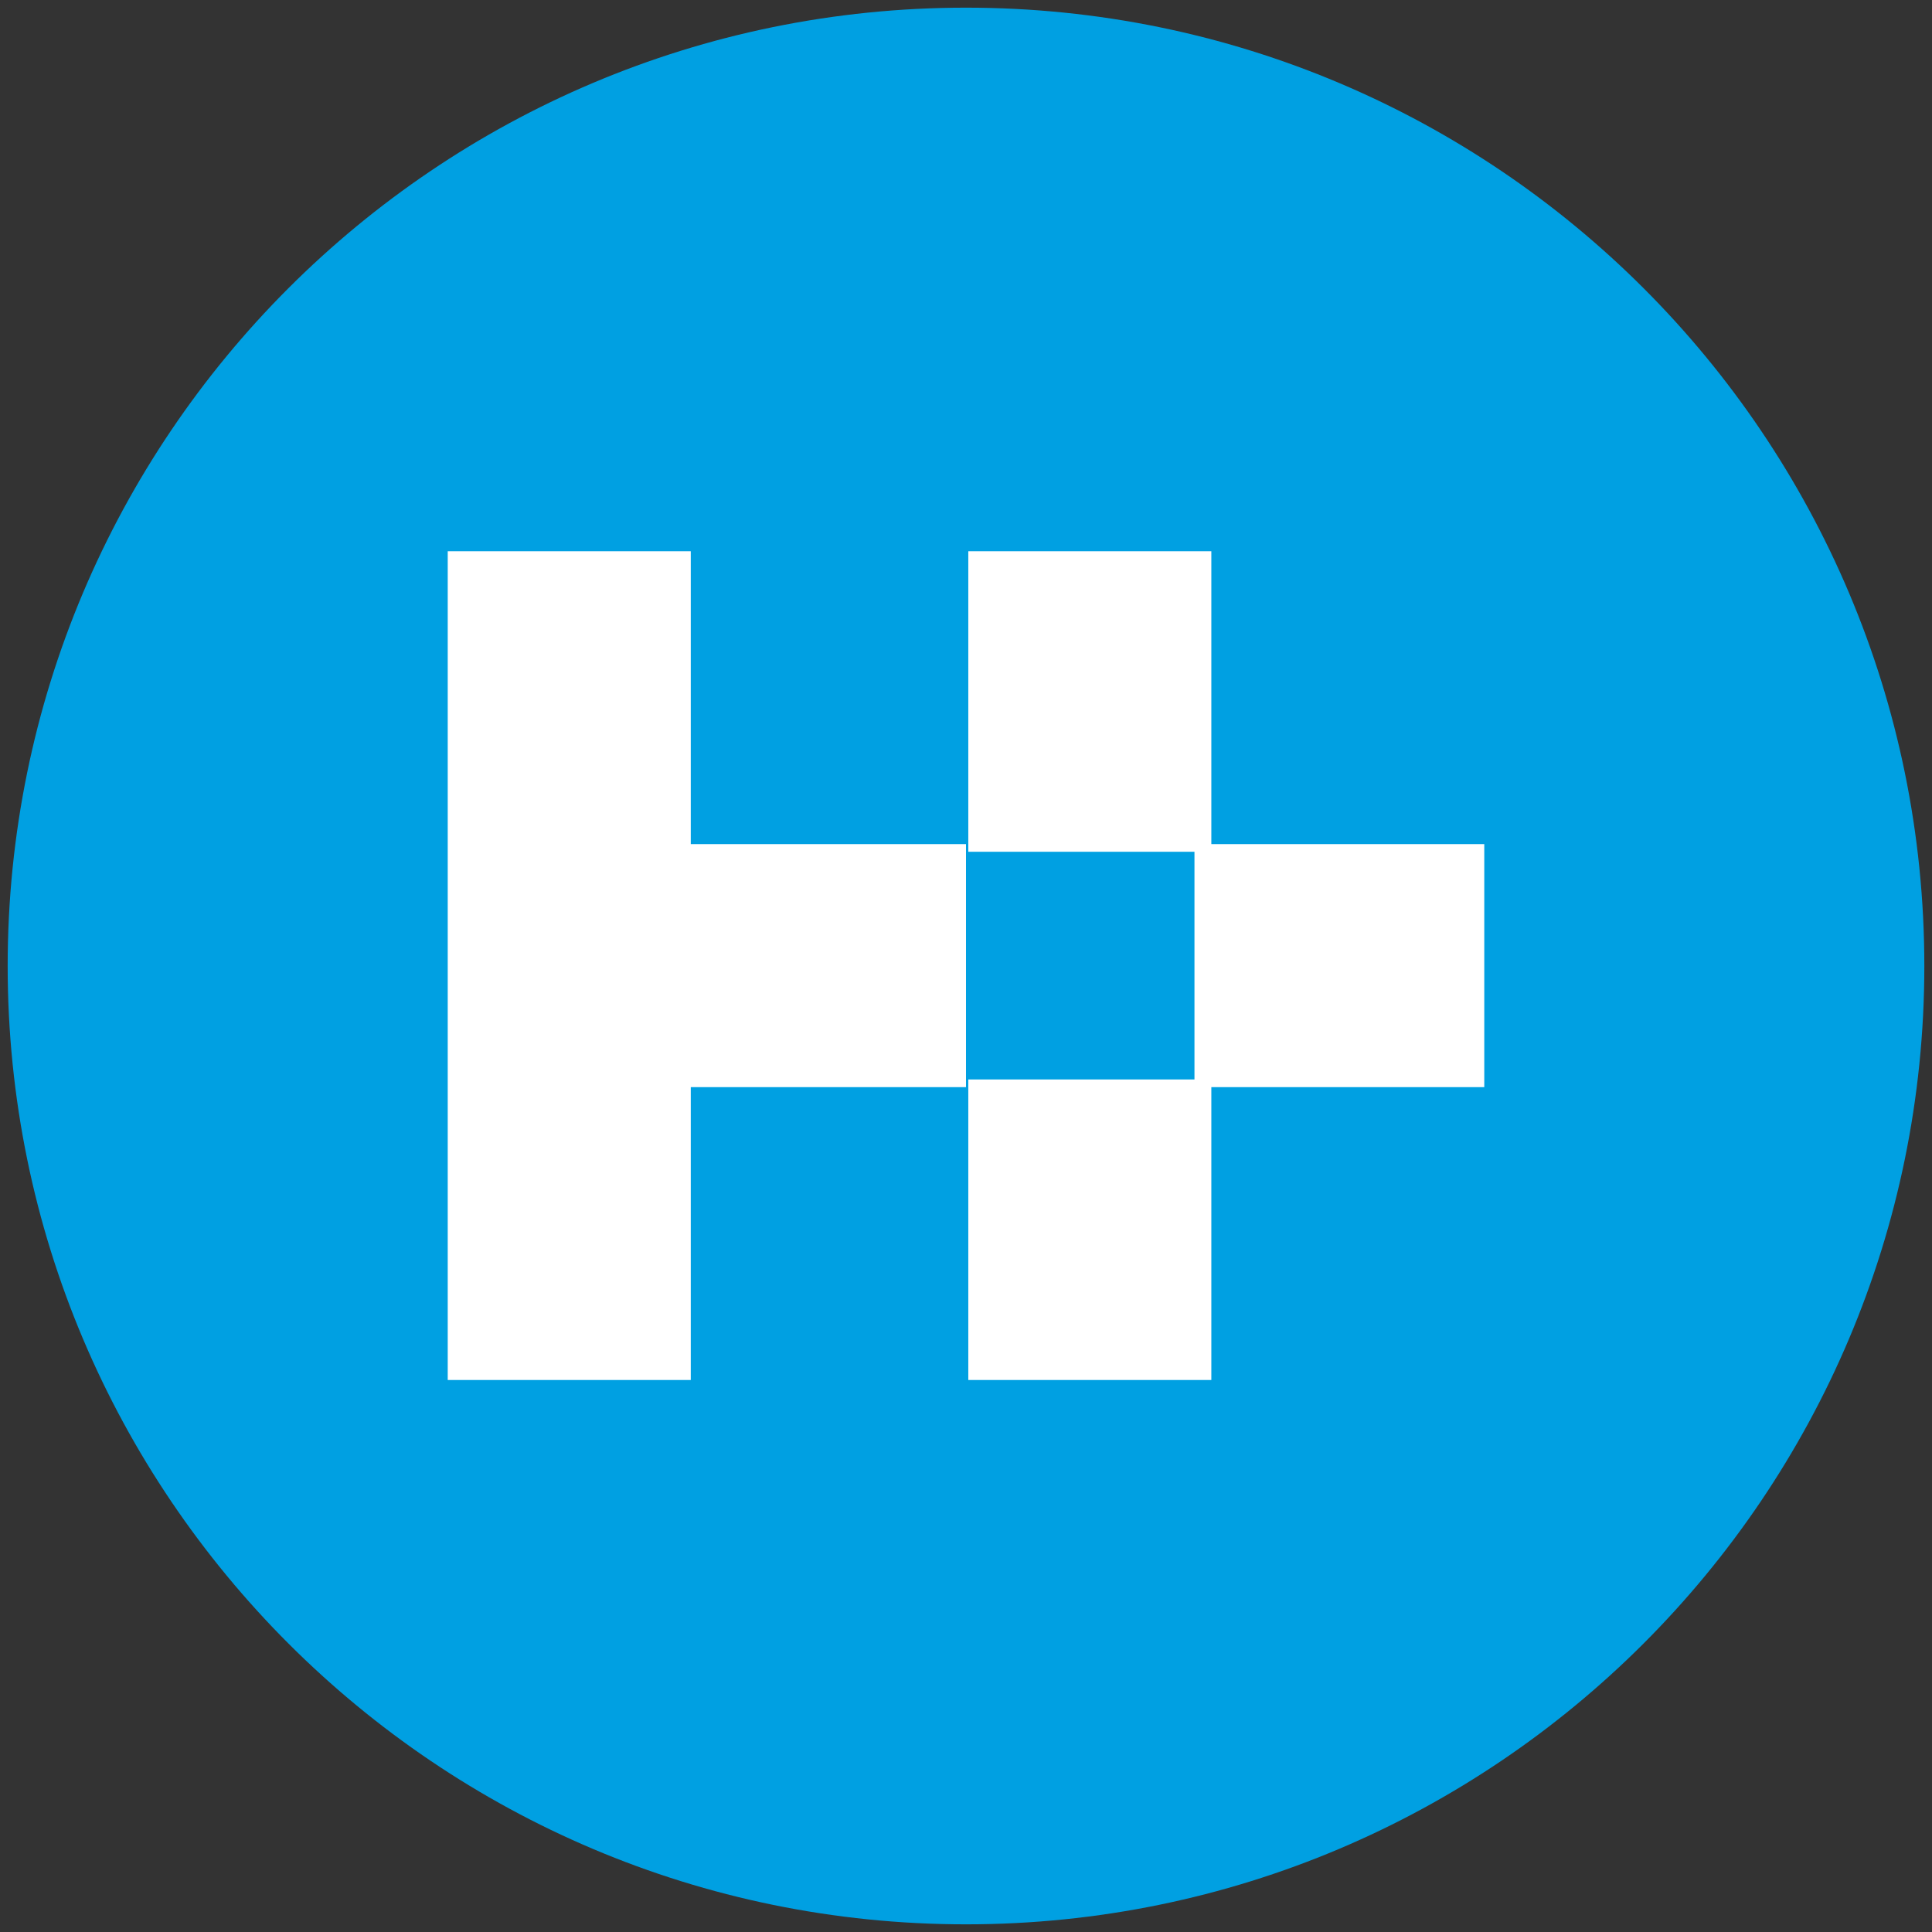 <?xml version="1.0" encoding="UTF-8"?>
<svg xmlns="http://www.w3.org/2000/svg" version="1.1" viewBox="0 0 252 252">
  <rect x="0" y="0" width="252" height="252" fill="#333333" stroke="none"/>
  <defs>
    <style>
      .cls-1 {
        fill: #fff;
      }

      .cls-2 {
        fill: #00a0e2;
      }
    </style>
  </defs>
  <!-- Generator: Adobe Illustrator 28.6.0, SVG Export Plug-In . SVG Version: 1.2.0 Build 709)  -->
  <g>
    <g id="Layer_1">
      <g id="Layer_1-2" data-name="Layer_1">
        <g id="Layer_1-2">
          <g id="Layer_2">
            <path class="cls-2" d="M126,251c69,0,125-56,125-125S195.1,1,126,1,1,57,1,126s56,125,125,125"/>
          </g>
        </g>
      </g>
      <g>
        <rect class="cls-1" x="58.4" y="71.9" width="31.7" height="108.1"/>
        <rect class="cls-1" x="77.7" y="93.6" width="31.7" height="64.7" transform="translate(219.6 32.4) rotate(90)"/>
        <rect class="cls-1" x="126.3" y="140.8" width="31.7" height="39.2"/>
        <rect class="cls-1" x="126.3" y="71.9" width="31.7" height="39.2"/>
        <rect class="cls-1" x="158.8" y="107.1" width="31.7" height="37.8" transform="translate(300.7 -48.7) rotate(90)"/>
      </g>
    </g>
  </g>
</svg>